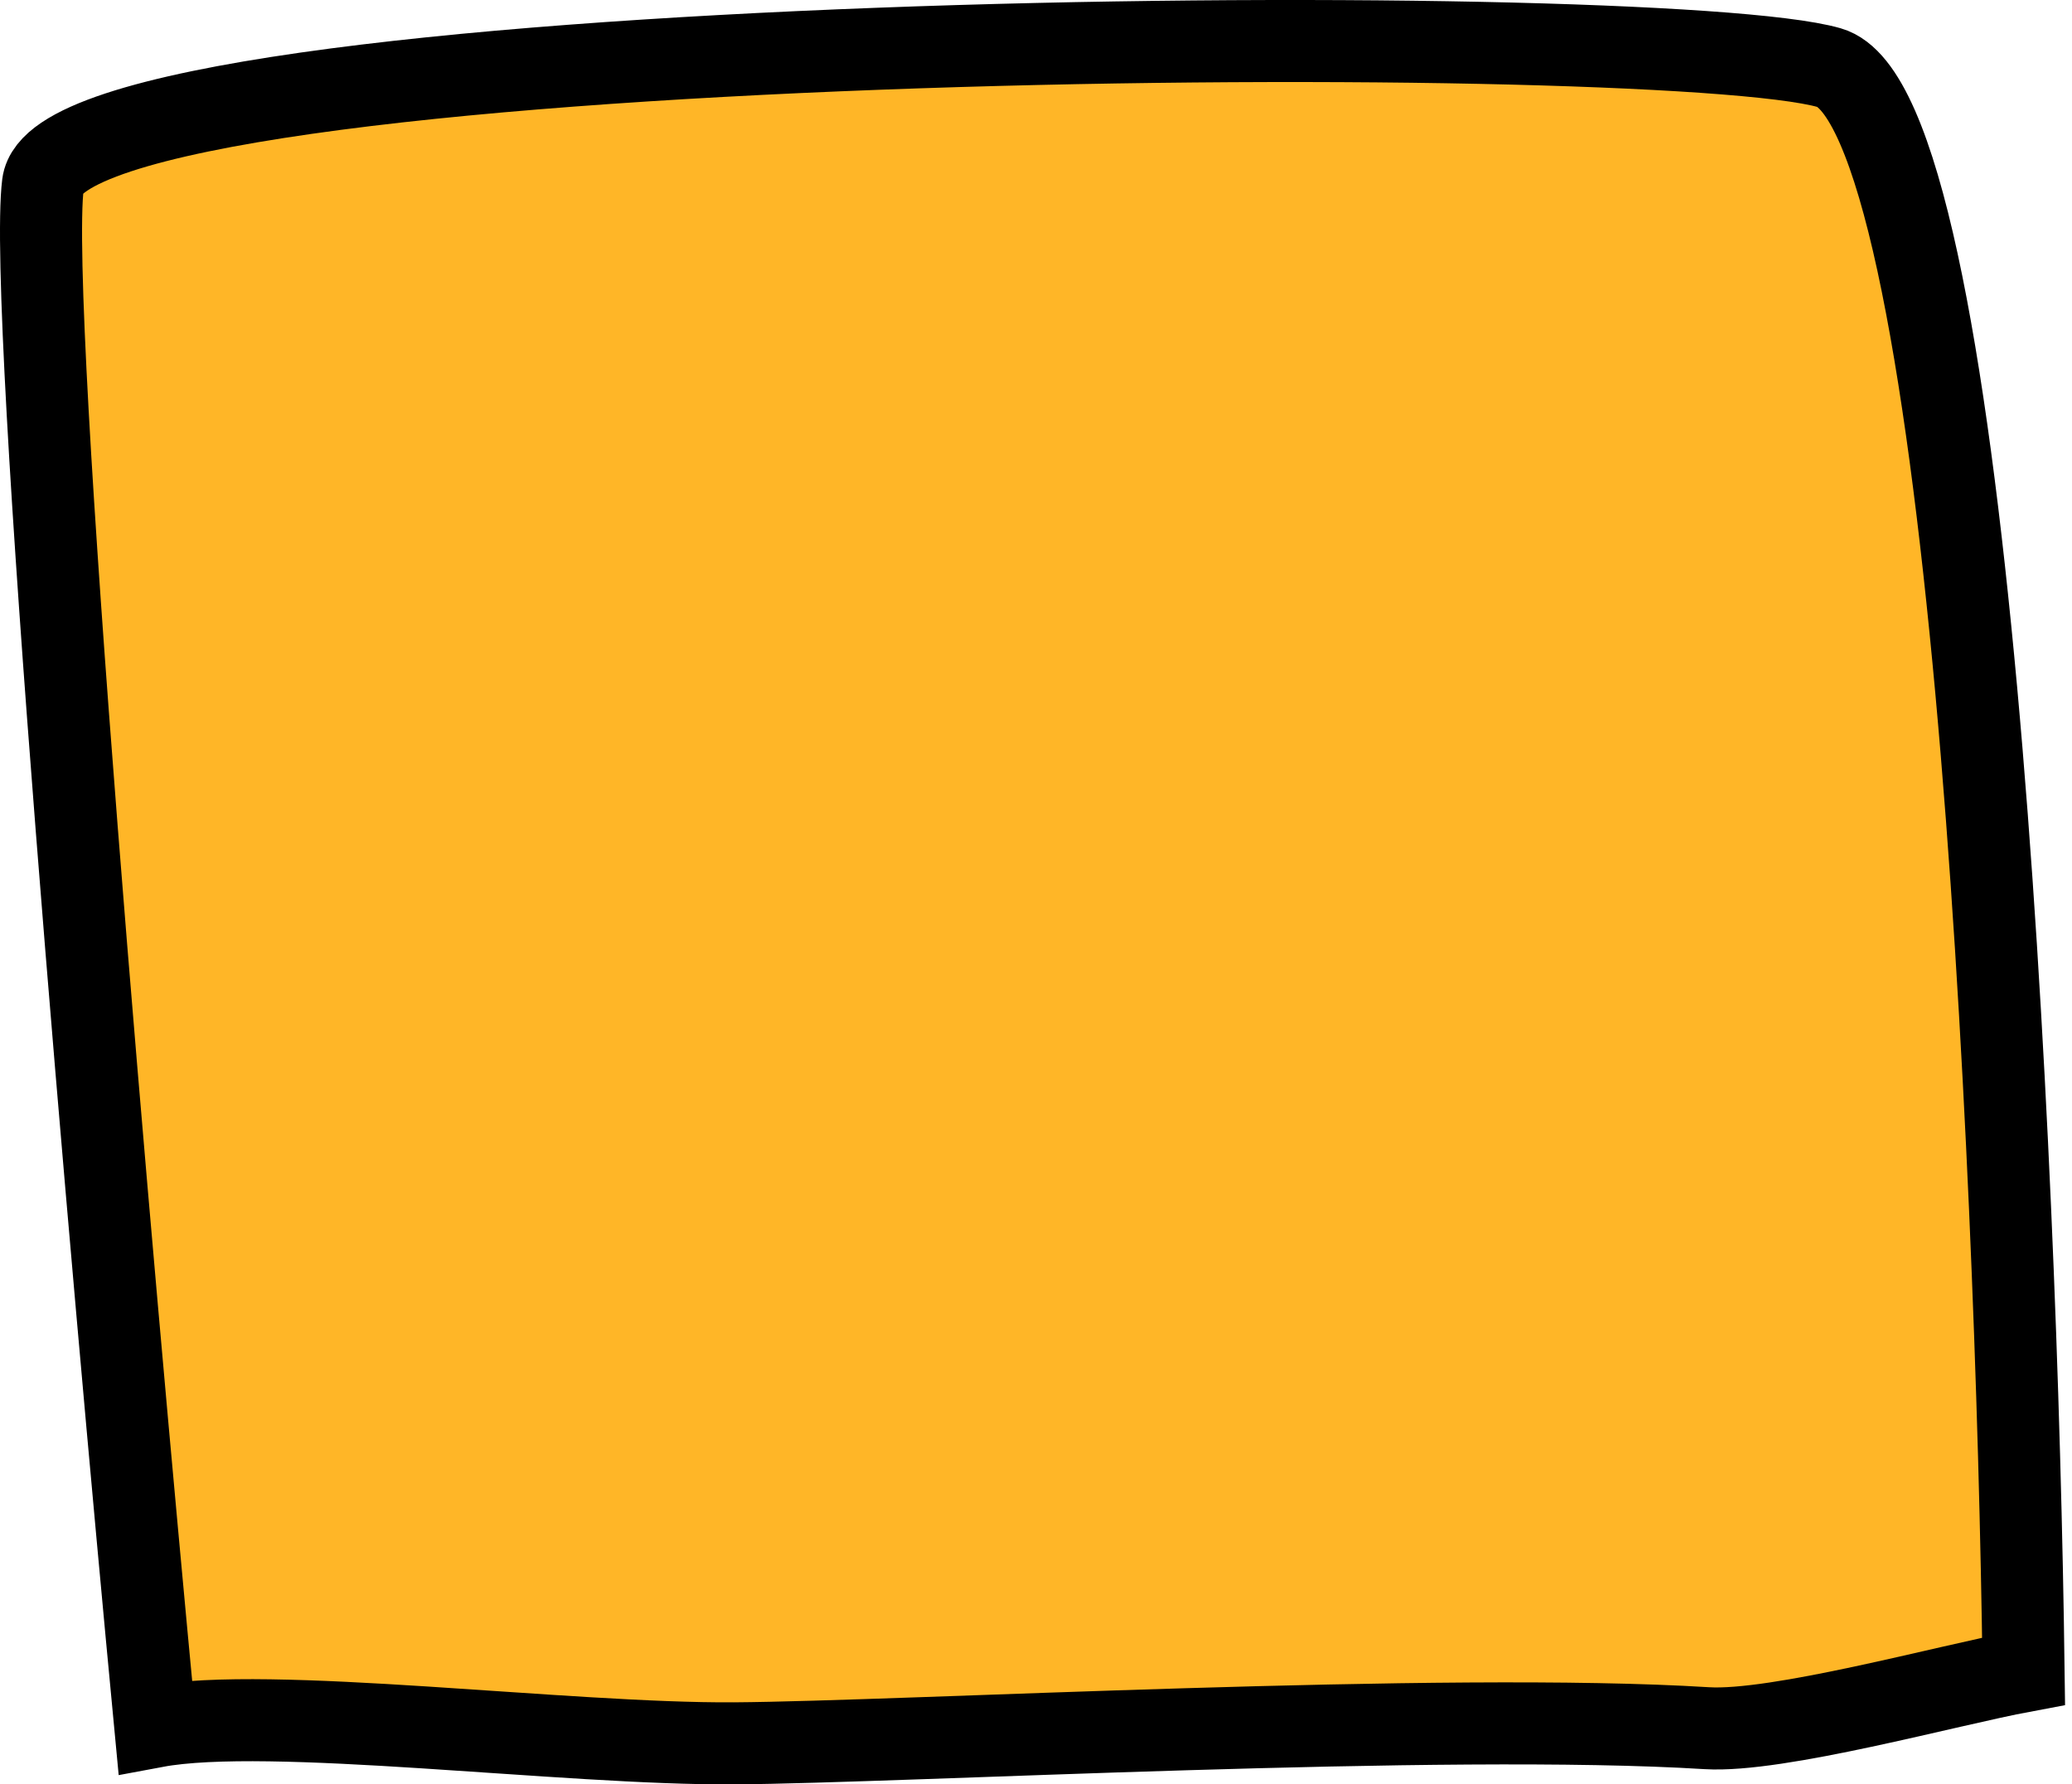 <svg width="101" height="87" viewBox="0 0 101 87" fill="none" xmlns="http://www.w3.org/2000/svg">
<path d="M35.798 84.999C44.064 84.943 70.45 83.466 83.198 84.26C86.642 84.471 94.909 82.177 98.64 81.48C98.316 56.235 95.967 5.256 89.168 3.3C80.67 0.855 3.056 1.393 2.095 8.977C1.326 15.043 5.424 61.64 7.569 84.18C13.124 83.141 27.532 85.055 35.798 84.999Z" fill="#FFB627" stroke="black" stroke-width="4"/>
</svg>
